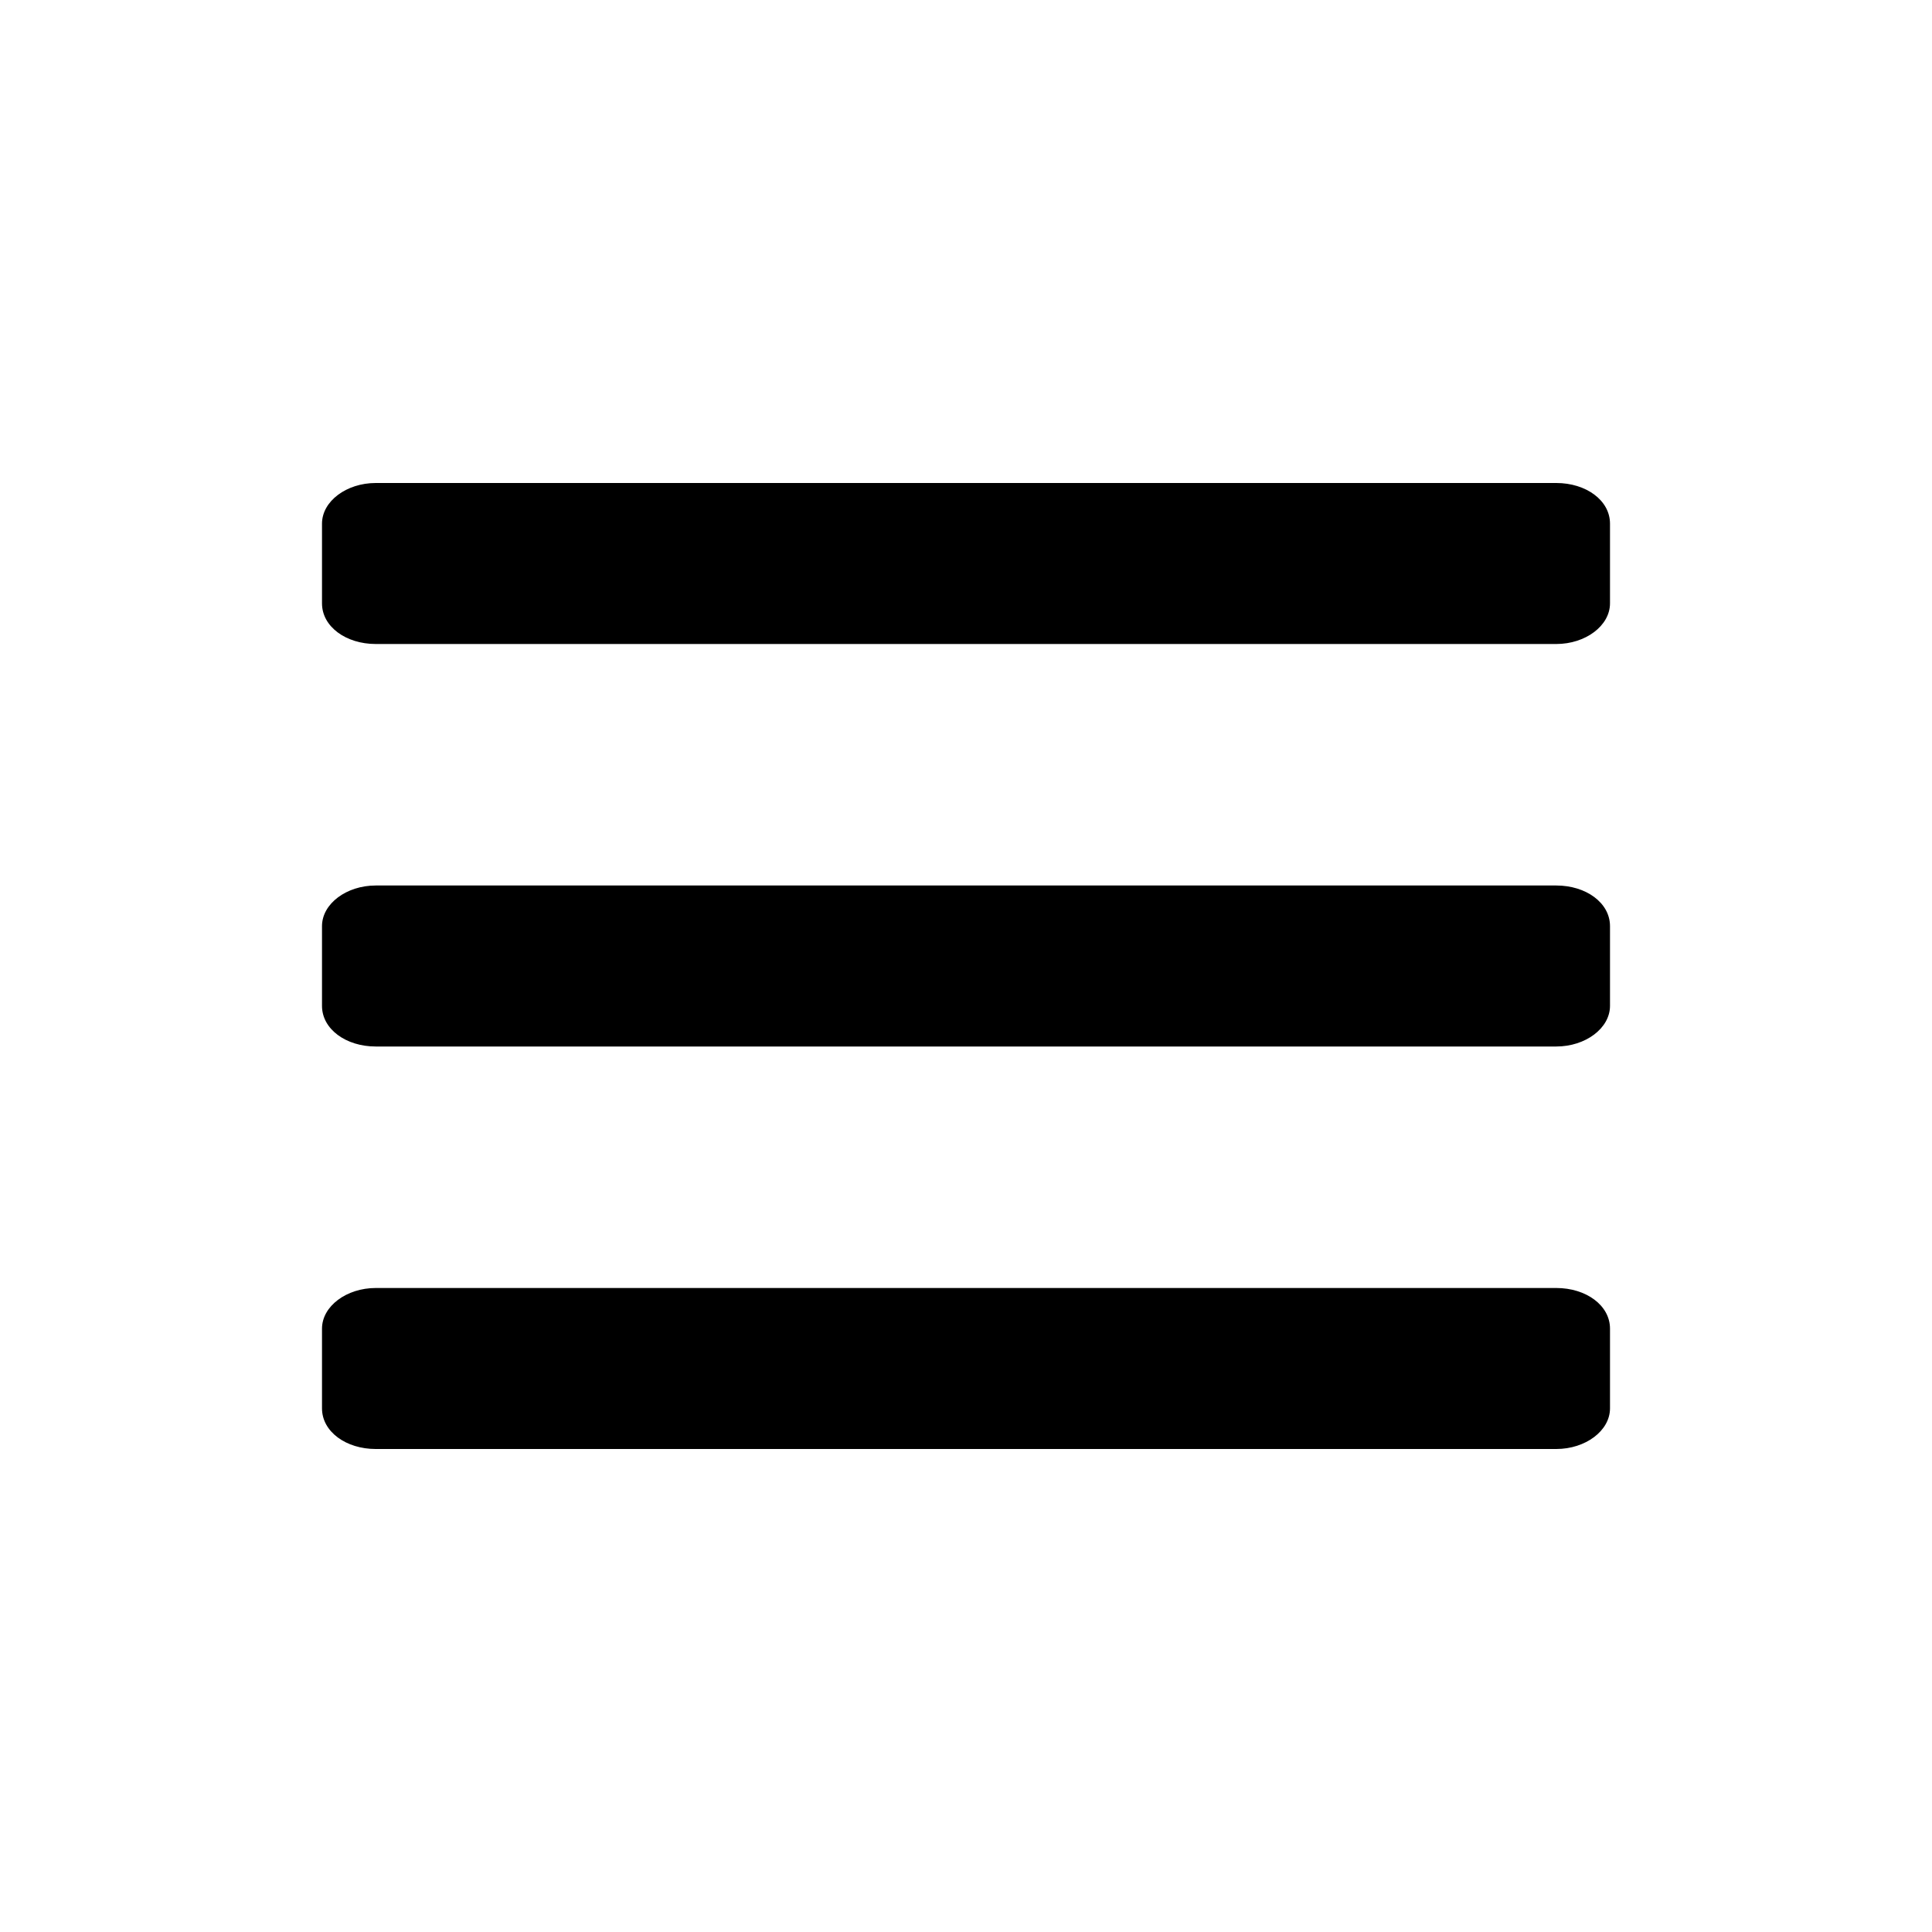 <svg xmlns="http://www.w3.org/2000/svg" width="24" height="24" class="wd-icon-reorder-v2 wd-icon" focusable="false" role="presentation" viewBox="0 0 24 24"><g fill-rule="evenodd" class="wd-icon-container"><path d="M4 6.505C4 6.226 4.305 6 4.667 6h14.666c.368 0 .667.214.667.505v.99c0 .279-.305.505-.667.505H4.667C4.3 8 4 7.786 4 7.495v-.99zm0 5c0-.279.305-.505.667-.505h14.666c.368 0 .667.214.667.505v.99c0 .279-.305.505-.667.505H4.667C4.3 13 4 12.786 4 12.495v-.99zm0 5c0-.279.305-.505.667-.505h14.666c.368 0 .667.214.667.505v.99c0 .279-.305.505-.667.505H4.667C4.3 18 4 17.786 4 17.495v-.99z" class="wd-icon-fill"/></g></svg>